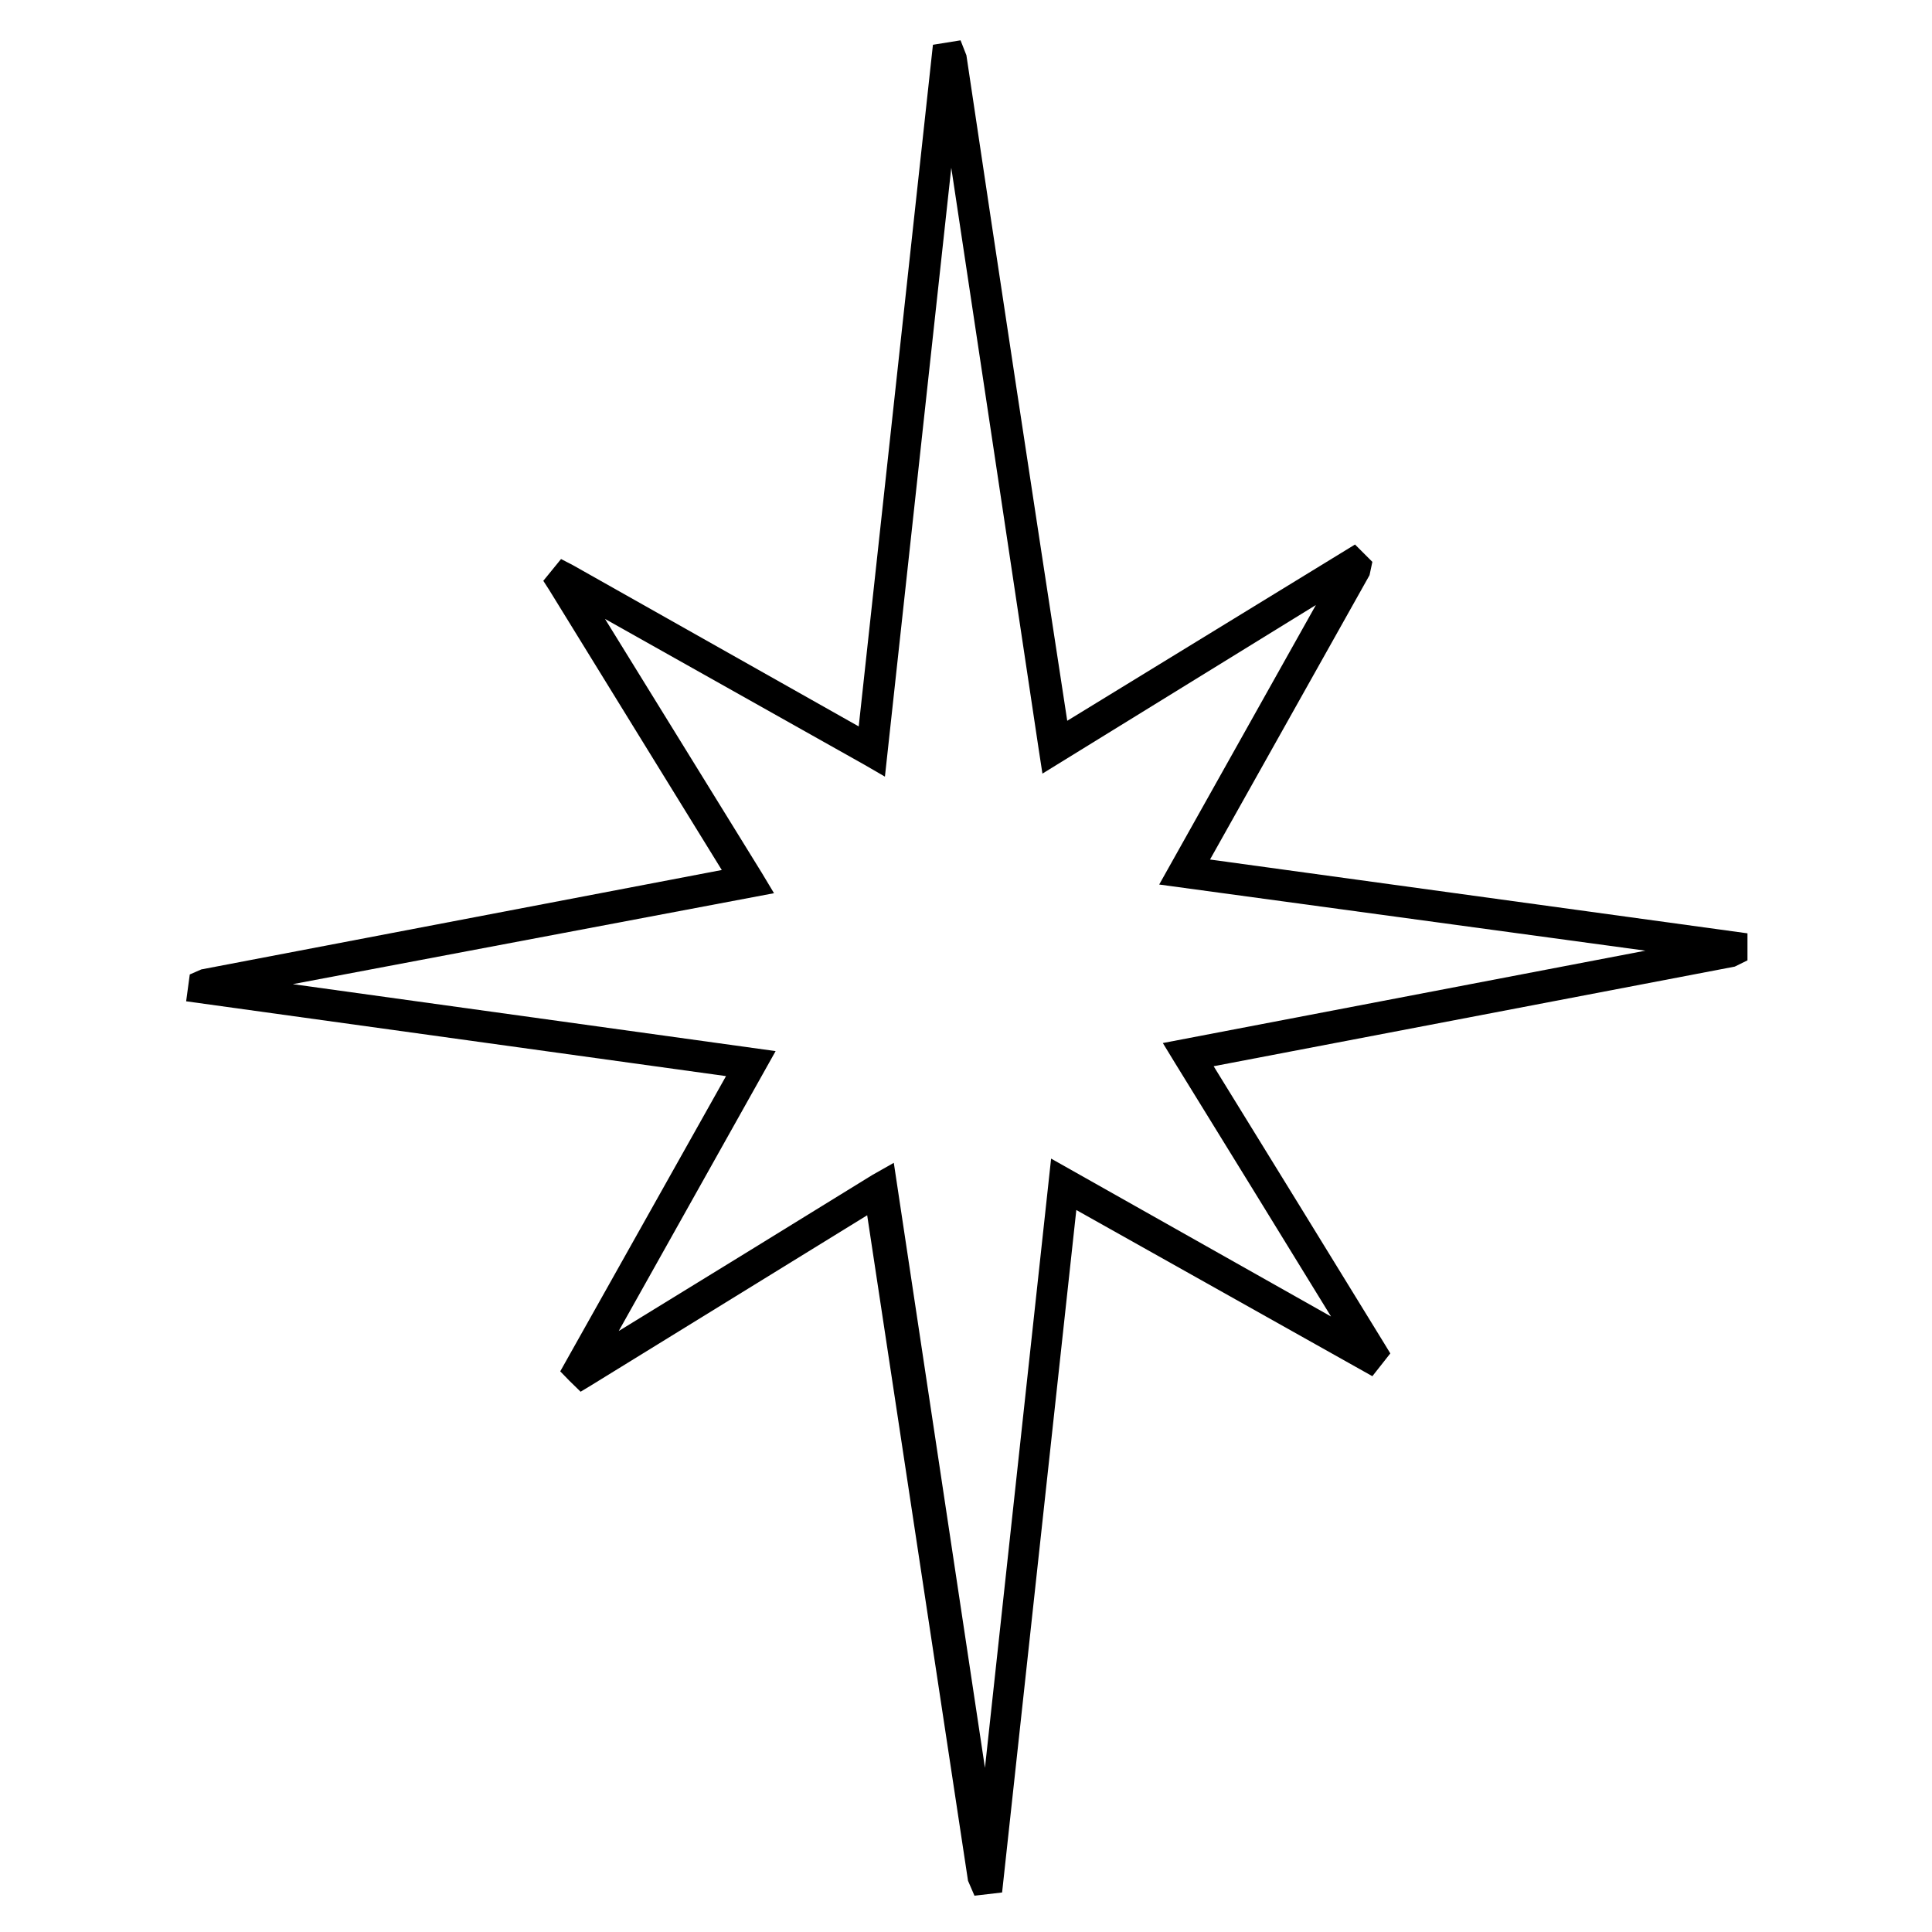<svg data-name="Layer 3" xmlns="http://www.w3.org/2000/svg" viewBox="0 0 95.8 95.8"><path d="m48.32 94-.32-.74-5-33-13.68 8.43-.53.32-.44-.43c-.09-.09-.15-.14-.2-.2l-.37-.38L36 53.36 9.23 49.65l.18-1.33.57-.25 25.81-4.93c-2.87-4.66-5.72-9.27-8.56-13.89l-.29-.45.88-1.08.58.3 14.18 8 3.68-33.8L47.63 2l.29.74c1.64 11 3.3 21.92 5 33L67.19 27l.86.86-.14.66L60 42.62l26.65 3.66v1.34l-.63.31-25.84 4.94c2.87 4.65 5.68 9.22 8.48 13.78l.28.46-.89 1.13L53.37 60l-3.68 33.84Zm-4-36.34 4.52 30 3.28-30.21L66 65.28c-2.55-4.15-5.11-8.32-7.73-12.56l-.61-1 23.93-4.58-24.11-3.28L65.25 30l-13.56 8.36-.18-1.17c-1.45-9.71-2.9-19.3-4.34-28.87l-3.29 30.19-1-.58L30 30.69l7.78 12.6.6 1-23.86 4.51 23.94 3.32L30.68 66c4.17-2.56 8.34-5.12 12.58-7.74Z"/></svg>